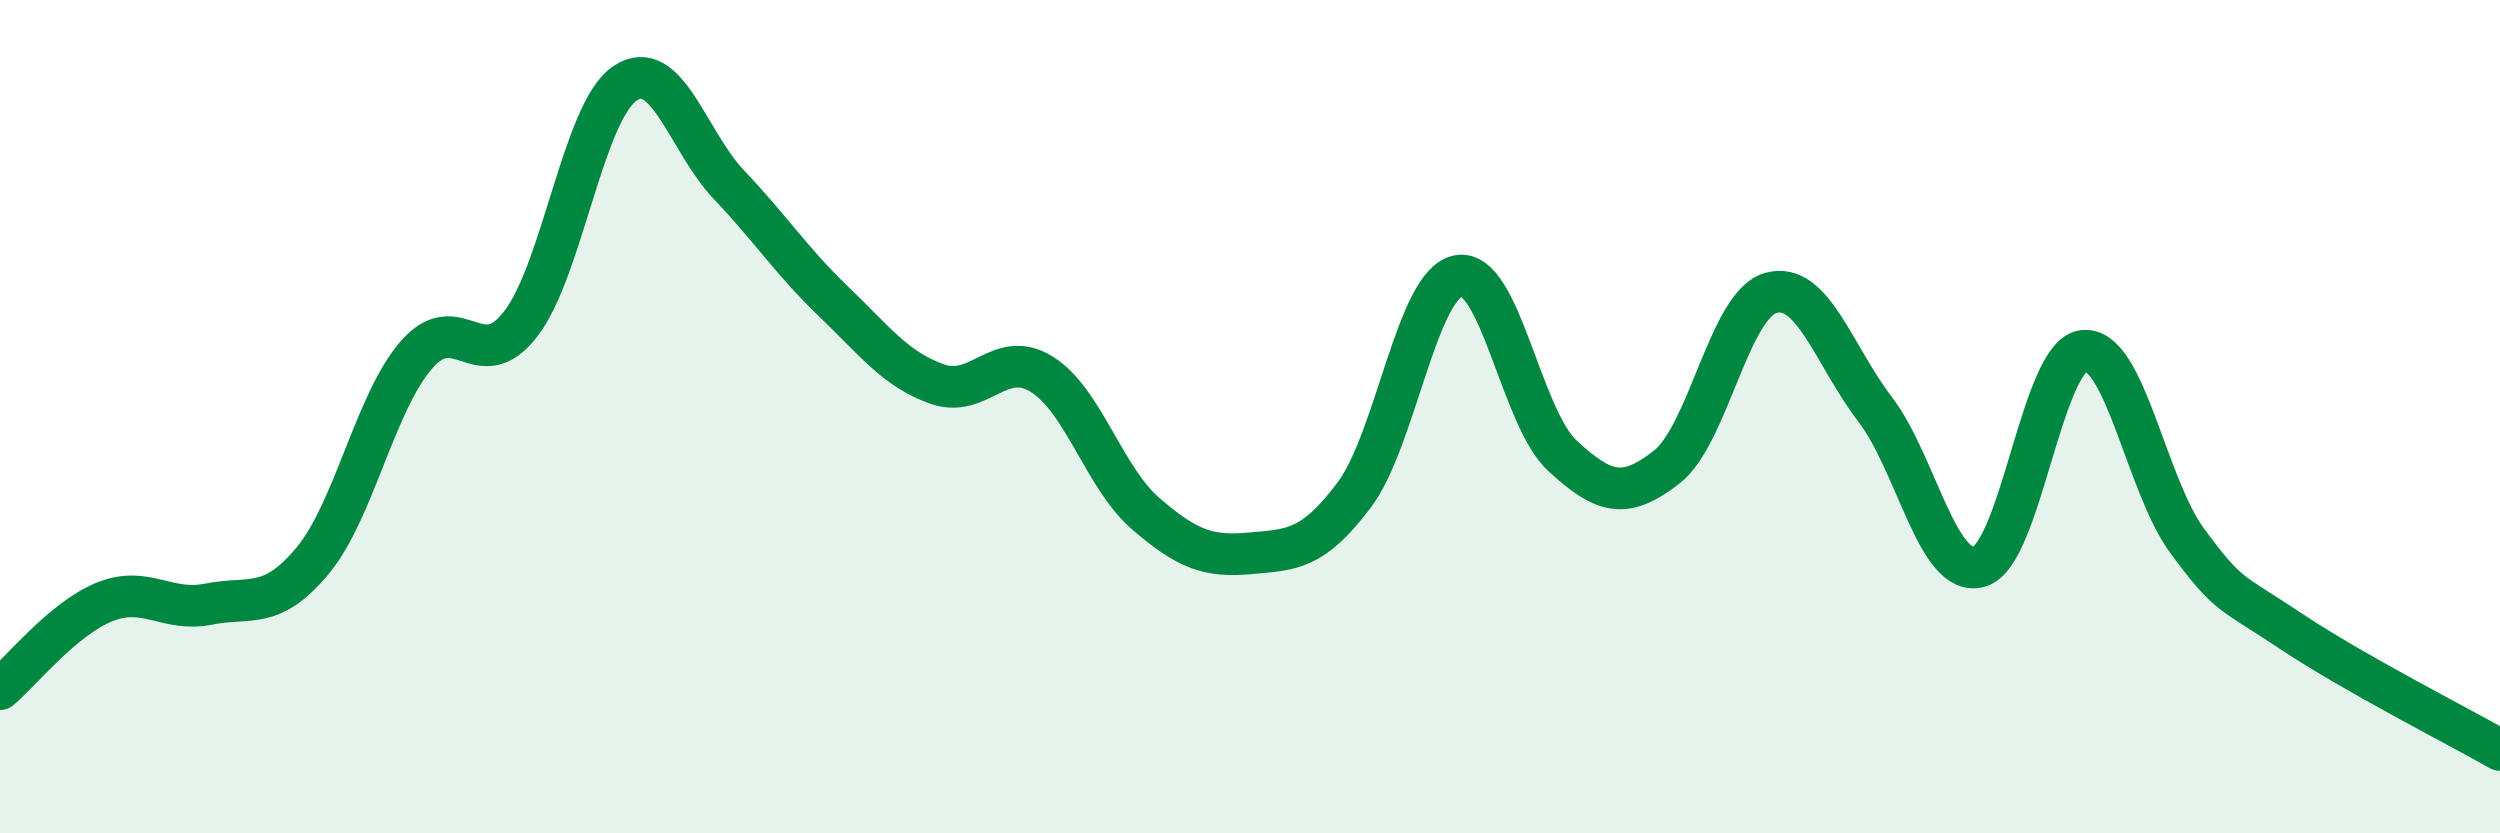 
    <svg width="60" height="20" viewBox="0 0 60 20" xmlns="http://www.w3.org/2000/svg">
      <path
        d="M 0,16.54 C 0.5,16.12 1.5,14.86 2.5,14.45 C 3.5,14.04 4,14.7 5,14.5 C 6,14.3 6.5,14.66 7.5,13.46 C 8.5,12.26 9,9.65 10,8.51 C 11,7.37 11.5,9.07 12.5,7.77 C 13.5,6.47 14,2.67 15,2 C 16,1.33 16.5,3.39 17.5,4.44 C 18.5,5.49 19,6.27 20,7.23 C 21,8.19 21.5,8.87 22.5,9.22 C 23.5,9.57 24,8.36 25,8.98 C 26,9.6 26.5,11.47 27.5,12.33 C 28.5,13.19 29,13.37 30,13.28 C 31,13.19 31.5,13.21 32.5,11.88 C 33.5,10.55 34,6.81 35,6.62 C 36,6.43 36.5,10.02 37.5,10.94 C 38.5,11.86 39,11.99 40,11.21 C 41,10.43 41.5,7.31 42.5,7.03 C 43.5,6.75 44,8.51 45,9.82 C 46,11.13 46.5,13.88 47.5,13.6 C 48.5,13.32 49,8.54 50,8.42 C 51,8.3 51.5,11.64 52.5,12.99 C 53.5,14.34 53.5,14.16 55,15.16 C 56.5,16.16 59,17.43 60,18L60 20L0 20Z"
        fill="#008740"
        opacity="0.1"
        stroke-linecap="round"
        stroke-linejoin="round"
      />
      <path
        d="M 0,16.54 C 0.5,16.12 1.5,14.86 2.5,14.45 C 3.5,14.04 4,14.7 5,14.5 C 6,14.3 6.5,14.66 7.5,13.46 C 8.5,12.26 9,9.65 10,8.51 C 11,7.37 11.5,9.07 12.5,7.77 C 13.5,6.47 14,2.67 15,2 C 16,1.33 16.5,3.39 17.5,4.44 C 18.5,5.49 19,6.27 20,7.23 C 21,8.19 21.5,8.87 22.5,9.22 C 23.5,9.57 24,8.36 25,8.98 C 26,9.6 26.5,11.47 27.5,12.33 C 28.5,13.19 29,13.37 30,13.28 C 31,13.19 31.5,13.21 32.5,11.88 C 33.5,10.55 34,6.81 35,6.62 C 36,6.43 36.5,10.02 37.5,10.94 C 38.5,11.86 39,11.99 40,11.21 C 41,10.43 41.5,7.31 42.5,7.03 C 43.5,6.75 44,8.51 45,9.82 C 46,11.13 46.5,13.88 47.5,13.6 C 48.5,13.32 49,8.54 50,8.42 C 51,8.3 51.5,11.64 52.5,12.99 C 53.5,14.34 53.5,14.16 55,15.16 C 56.5,16.16 59,17.43 60,18"
        stroke="#008740"
        stroke-width="1"
        fill="none"
        stroke-linecap="round"
        stroke-linejoin="round"
      />
    </svg>
  